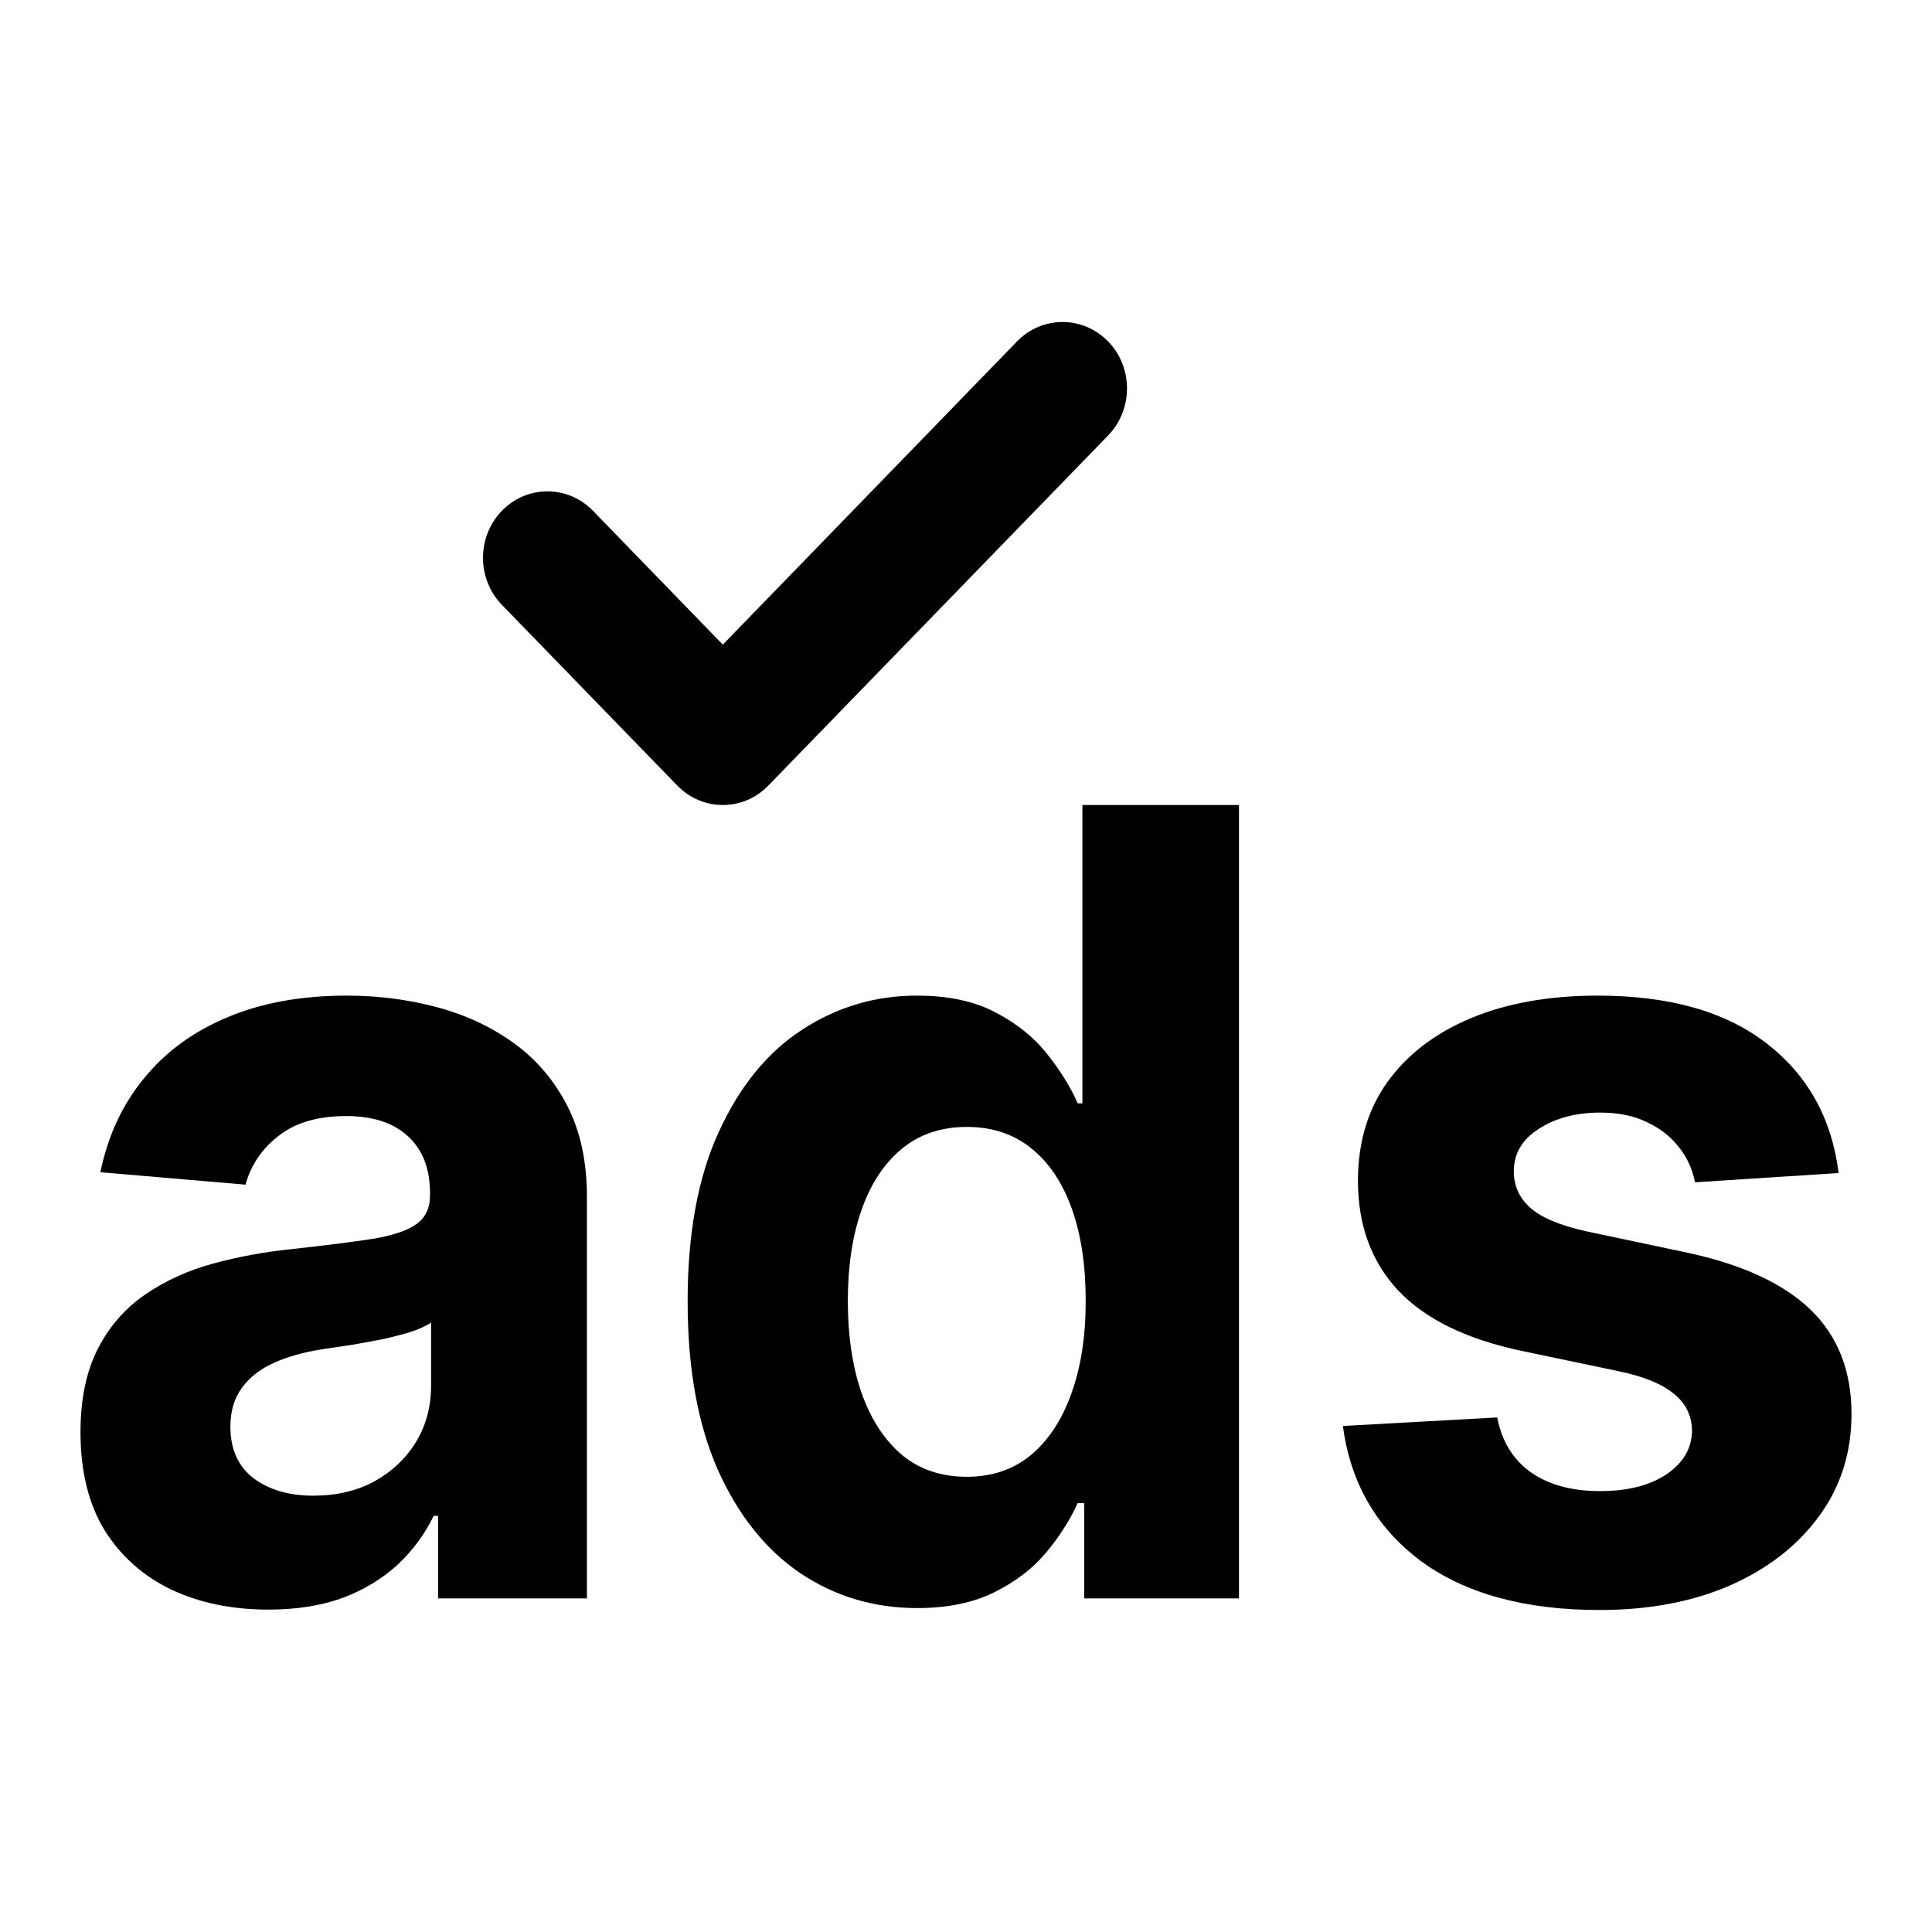 <svg id="ads-icon" width="24" height="24" viewBox="0 0 24 24" fill="none" xmlns="http://www.w3.org/2000/svg">
<path d="M3.333 19.995C2.885 19.995 2.485 19.913 2.135 19.75C1.784 19.583 1.506 19.337 1.302 19.014C1.101 18.686 1 18.279 1 17.791C1 17.381 1.072 17.036 1.215 16.756C1.358 16.477 1.554 16.253 1.801 16.083C2.048 15.913 2.328 15.784 2.642 15.698C2.96 15.611 3.292 15.55 3.64 15.515C4.048 15.47 4.378 15.428 4.628 15.39C4.878 15.348 5.06 15.287 5.172 15.207C5.285 15.127 5.342 15.008 5.342 14.851V14.822C5.342 14.517 5.25 14.281 5.067 14.114C4.887 13.948 4.631 13.864 4.299 13.864C3.948 13.864 3.669 13.946 3.461 14.11C3.254 14.27 3.117 14.472 3.05 14.716L1.247 14.562C1.339 14.113 1.518 13.725 1.787 13.398C2.055 13.067 2.401 12.814 2.825 12.637C3.252 12.457 3.747 12.368 4.308 12.368C4.698 12.368 5.072 12.416 5.429 12.512C5.788 12.608 6.107 12.758 6.385 12.96C6.665 13.162 6.886 13.422 7.048 13.739C7.21 14.054 7.291 14.431 7.291 14.87V19.856H5.442V18.831H5.387C5.275 19.062 5.124 19.265 4.934 19.442C4.745 19.615 4.518 19.751 4.253 19.851C3.987 19.947 3.681 19.995 3.333 19.995ZM3.891 18.58C4.178 18.58 4.431 18.521 4.651 18.402C4.87 18.28 5.043 18.117 5.168 17.912C5.293 17.706 5.355 17.474 5.355 17.214V16.429C5.294 16.471 5.211 16.509 5.104 16.545C5 16.577 4.883 16.607 4.752 16.636C4.62 16.662 4.489 16.686 4.358 16.708C4.227 16.728 4.108 16.745 4.001 16.761C3.772 16.797 3.573 16.853 3.402 16.93C3.231 17.007 3.098 17.111 3.004 17.242C2.909 17.371 2.862 17.531 2.862 17.724C2.862 18.003 2.958 18.216 3.15 18.364C3.345 18.508 3.592 18.58 3.891 18.58Z" fill="currentColor"/>
<path d="M11.392 19.976C10.858 19.976 10.375 19.832 9.942 19.543C9.512 19.251 9.17 18.823 8.917 18.258C8.667 17.69 8.542 16.994 8.542 16.169C8.542 15.322 8.671 14.618 8.931 14.057C9.19 13.492 9.535 13.07 9.965 12.791C10.398 12.509 10.872 12.368 11.387 12.368C11.781 12.368 12.109 12.438 12.371 12.579C12.636 12.717 12.85 12.891 13.012 13.099C13.176 13.305 13.301 13.507 13.387 13.706H13.446V10H15.391V19.856H13.469V18.672H13.387C13.295 18.877 13.166 19.081 12.998 19.283C12.833 19.482 12.618 19.647 12.353 19.779C12.091 19.91 11.77 19.976 11.392 19.976ZM12.01 18.345C12.324 18.345 12.589 18.255 12.806 18.075C13.025 17.892 13.193 17.637 13.309 17.31C13.428 16.983 13.487 16.599 13.487 16.16C13.487 15.72 13.43 15.338 13.314 15.014C13.198 14.69 13.03 14.44 12.81 14.264C12.591 14.087 12.324 13.999 12.01 13.999C11.69 13.999 11.419 14.091 11.2 14.273C10.98 14.456 10.814 14.71 10.701 15.034C10.588 15.358 10.532 15.733 10.532 16.16C10.532 16.59 10.588 16.97 10.701 17.3C10.817 17.628 10.983 17.884 11.2 18.07C11.419 18.253 11.69 18.345 12.01 18.345Z" fill="currentColor"/>
<path d="M22.84 14.572L21.056 14.687C21.025 14.527 20.96 14.382 20.859 14.254C20.758 14.123 20.626 14.018 20.461 13.941C20.299 13.861 20.106 13.821 19.88 13.821C19.578 13.821 19.323 13.888 19.116 14.023C18.908 14.155 18.805 14.331 18.805 14.553C18.805 14.729 18.872 14.878 19.006 15C19.14 15.122 19.37 15.22 19.697 15.294L20.969 15.563C21.652 15.711 22.161 15.948 22.497 16.275C22.832 16.602 23 17.032 23 17.565C23 18.049 22.864 18.474 22.593 18.84C22.324 19.206 21.955 19.491 21.486 19.697C21.019 19.899 20.481 20 19.871 20C18.941 20 18.199 19.796 17.647 19.389C17.098 18.978 16.776 18.42 16.682 17.714L18.599 17.608C18.657 17.907 18.797 18.134 19.02 18.292C19.242 18.446 19.528 18.523 19.875 18.523C20.217 18.523 20.491 18.454 20.699 18.316C20.909 18.174 21.016 17.993 21.019 17.772C21.016 17.586 20.941 17.433 20.795 17.315C20.648 17.193 20.423 17.1 20.118 17.036L18.901 16.781C18.215 16.636 17.704 16.386 17.368 16.03C17.036 15.674 16.869 15.22 16.869 14.668C16.869 14.193 16.991 13.784 17.235 13.441C17.483 13.098 17.829 12.833 18.274 12.647C18.722 12.461 19.247 12.368 19.848 12.368C20.735 12.368 21.434 12.565 21.943 12.96C22.456 13.354 22.755 13.892 22.84 14.572Z" fill="currentColor"/>
<path d="M13.766 5.409L9.545 9.758C9.233 10.081 8.726 10.081 8.413 9.758L6.234 7.513C5.922 7.191 5.922 6.668 6.234 6.346C6.547 6.023 7.054 6.023 7.367 6.346L8.979 8.008L12.633 4.242C12.946 3.919 13.453 3.92 13.766 4.242C14.078 4.564 14.078 5.086 13.766 5.409Z" fill="currentColor"/>
</svg>
